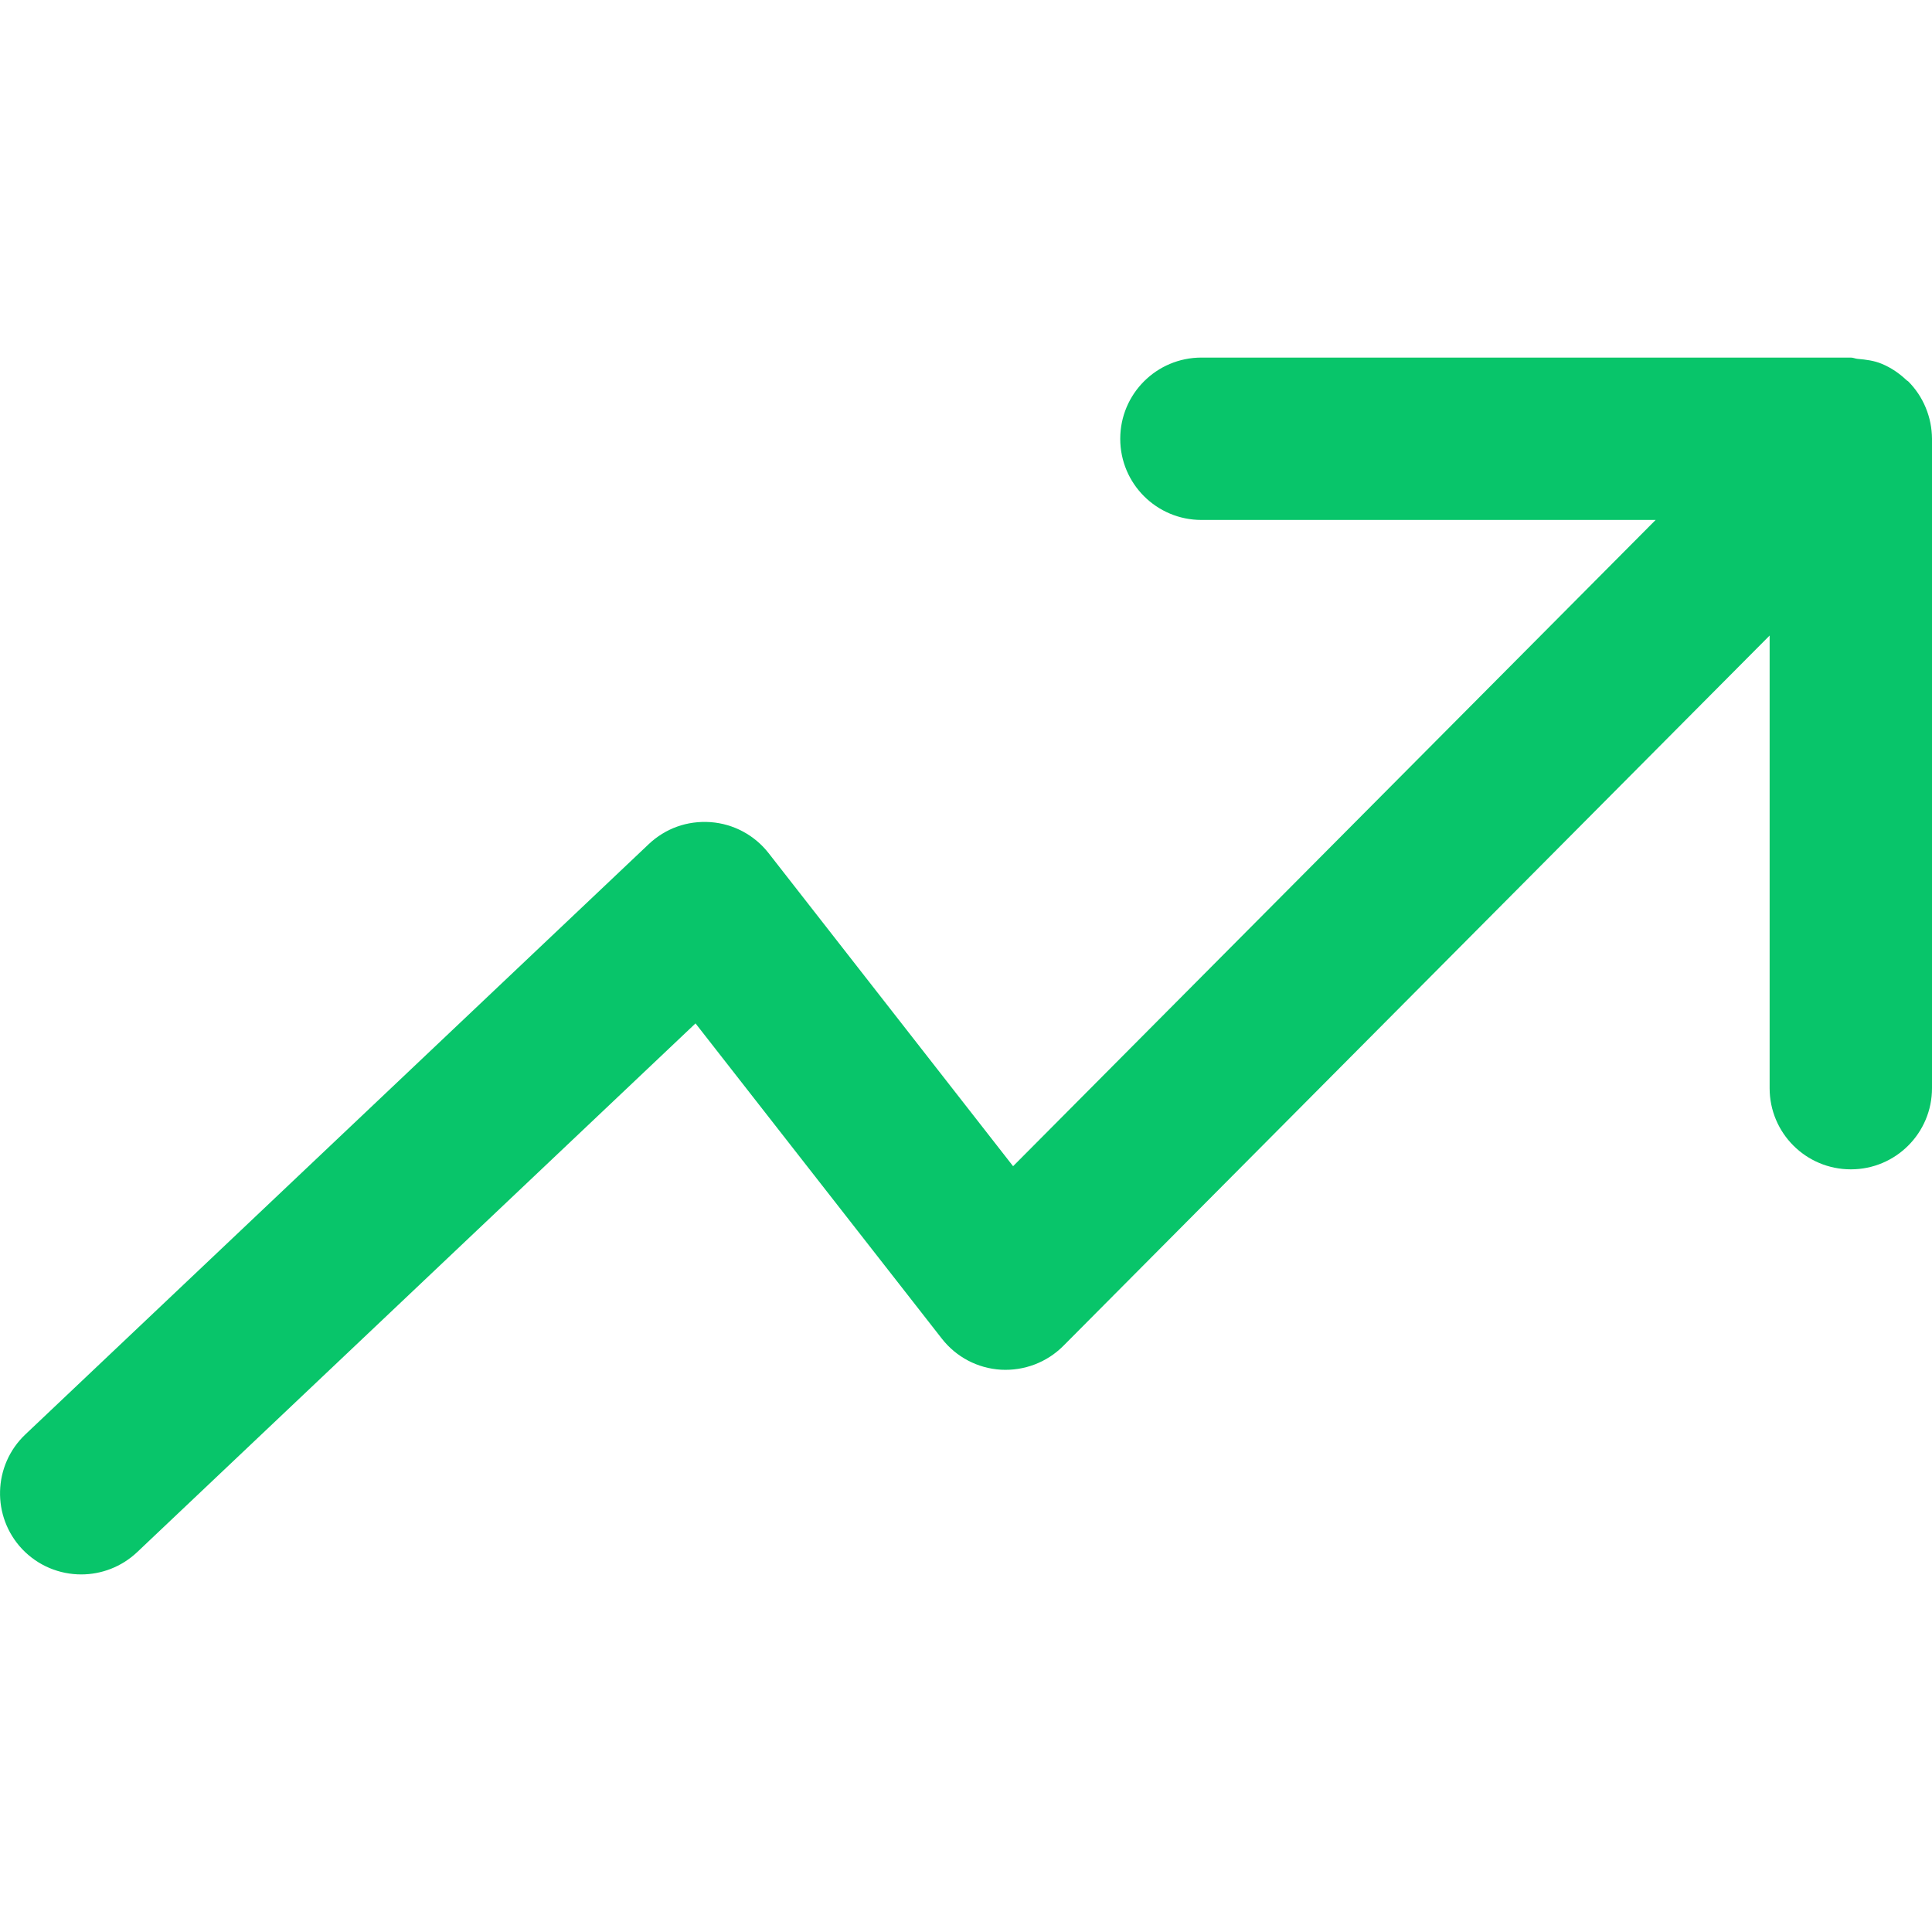 <?xml version="1.0" encoding="UTF-8"?> <svg xmlns="http://www.w3.org/2000/svg" width="24" height="24" viewBox="0 0 24 24" fill="none"> <g clip-path="url(#clip0)"> <path d="M23.922 5.064C23.871 4.94 23.796 4.829 23.704 4.737C23.698 4.731 23.692 4.73 23.686 4.725C23.596 4.639 23.492 4.567 23.375 4.519C23.279 4.479 23.178 4.467 23.077 4.458C23.047 4.456 23.022 4.442 22.992 4.442H14.925C14.367 4.442 13.916 4.893 13.916 5.451C13.916 6.008 14.367 6.459 14.925 6.459H20.567L12.585 14.487L9.548 10.598C9.372 10.373 9.111 10.234 8.829 10.213C8.535 10.192 8.265 10.292 8.059 10.486L0.315 17.819C-0.089 18.202 -0.106 18.84 0.276 19.244C0.475 19.453 0.742 19.558 1.009 19.558C1.258 19.558 1.507 19.466 1.702 19.283L8.64 12.713L11.699 16.628C11.877 16.857 12.144 16.998 12.434 17.015C12.723 17.031 13.005 16.924 13.209 16.719L21.983 7.895V13.518C21.983 14.075 22.434 14.526 22.992 14.526C23.549 14.526 24 14.075 24 13.518V5.451V5.45C23.999 5.317 23.973 5.187 23.922 5.064Z" fill="#08C56A"></path> </g> <defs> <clipPath id="clip0"> <rect width="24" height="24" fill="white"></rect> </clipPath> </defs> </svg> 